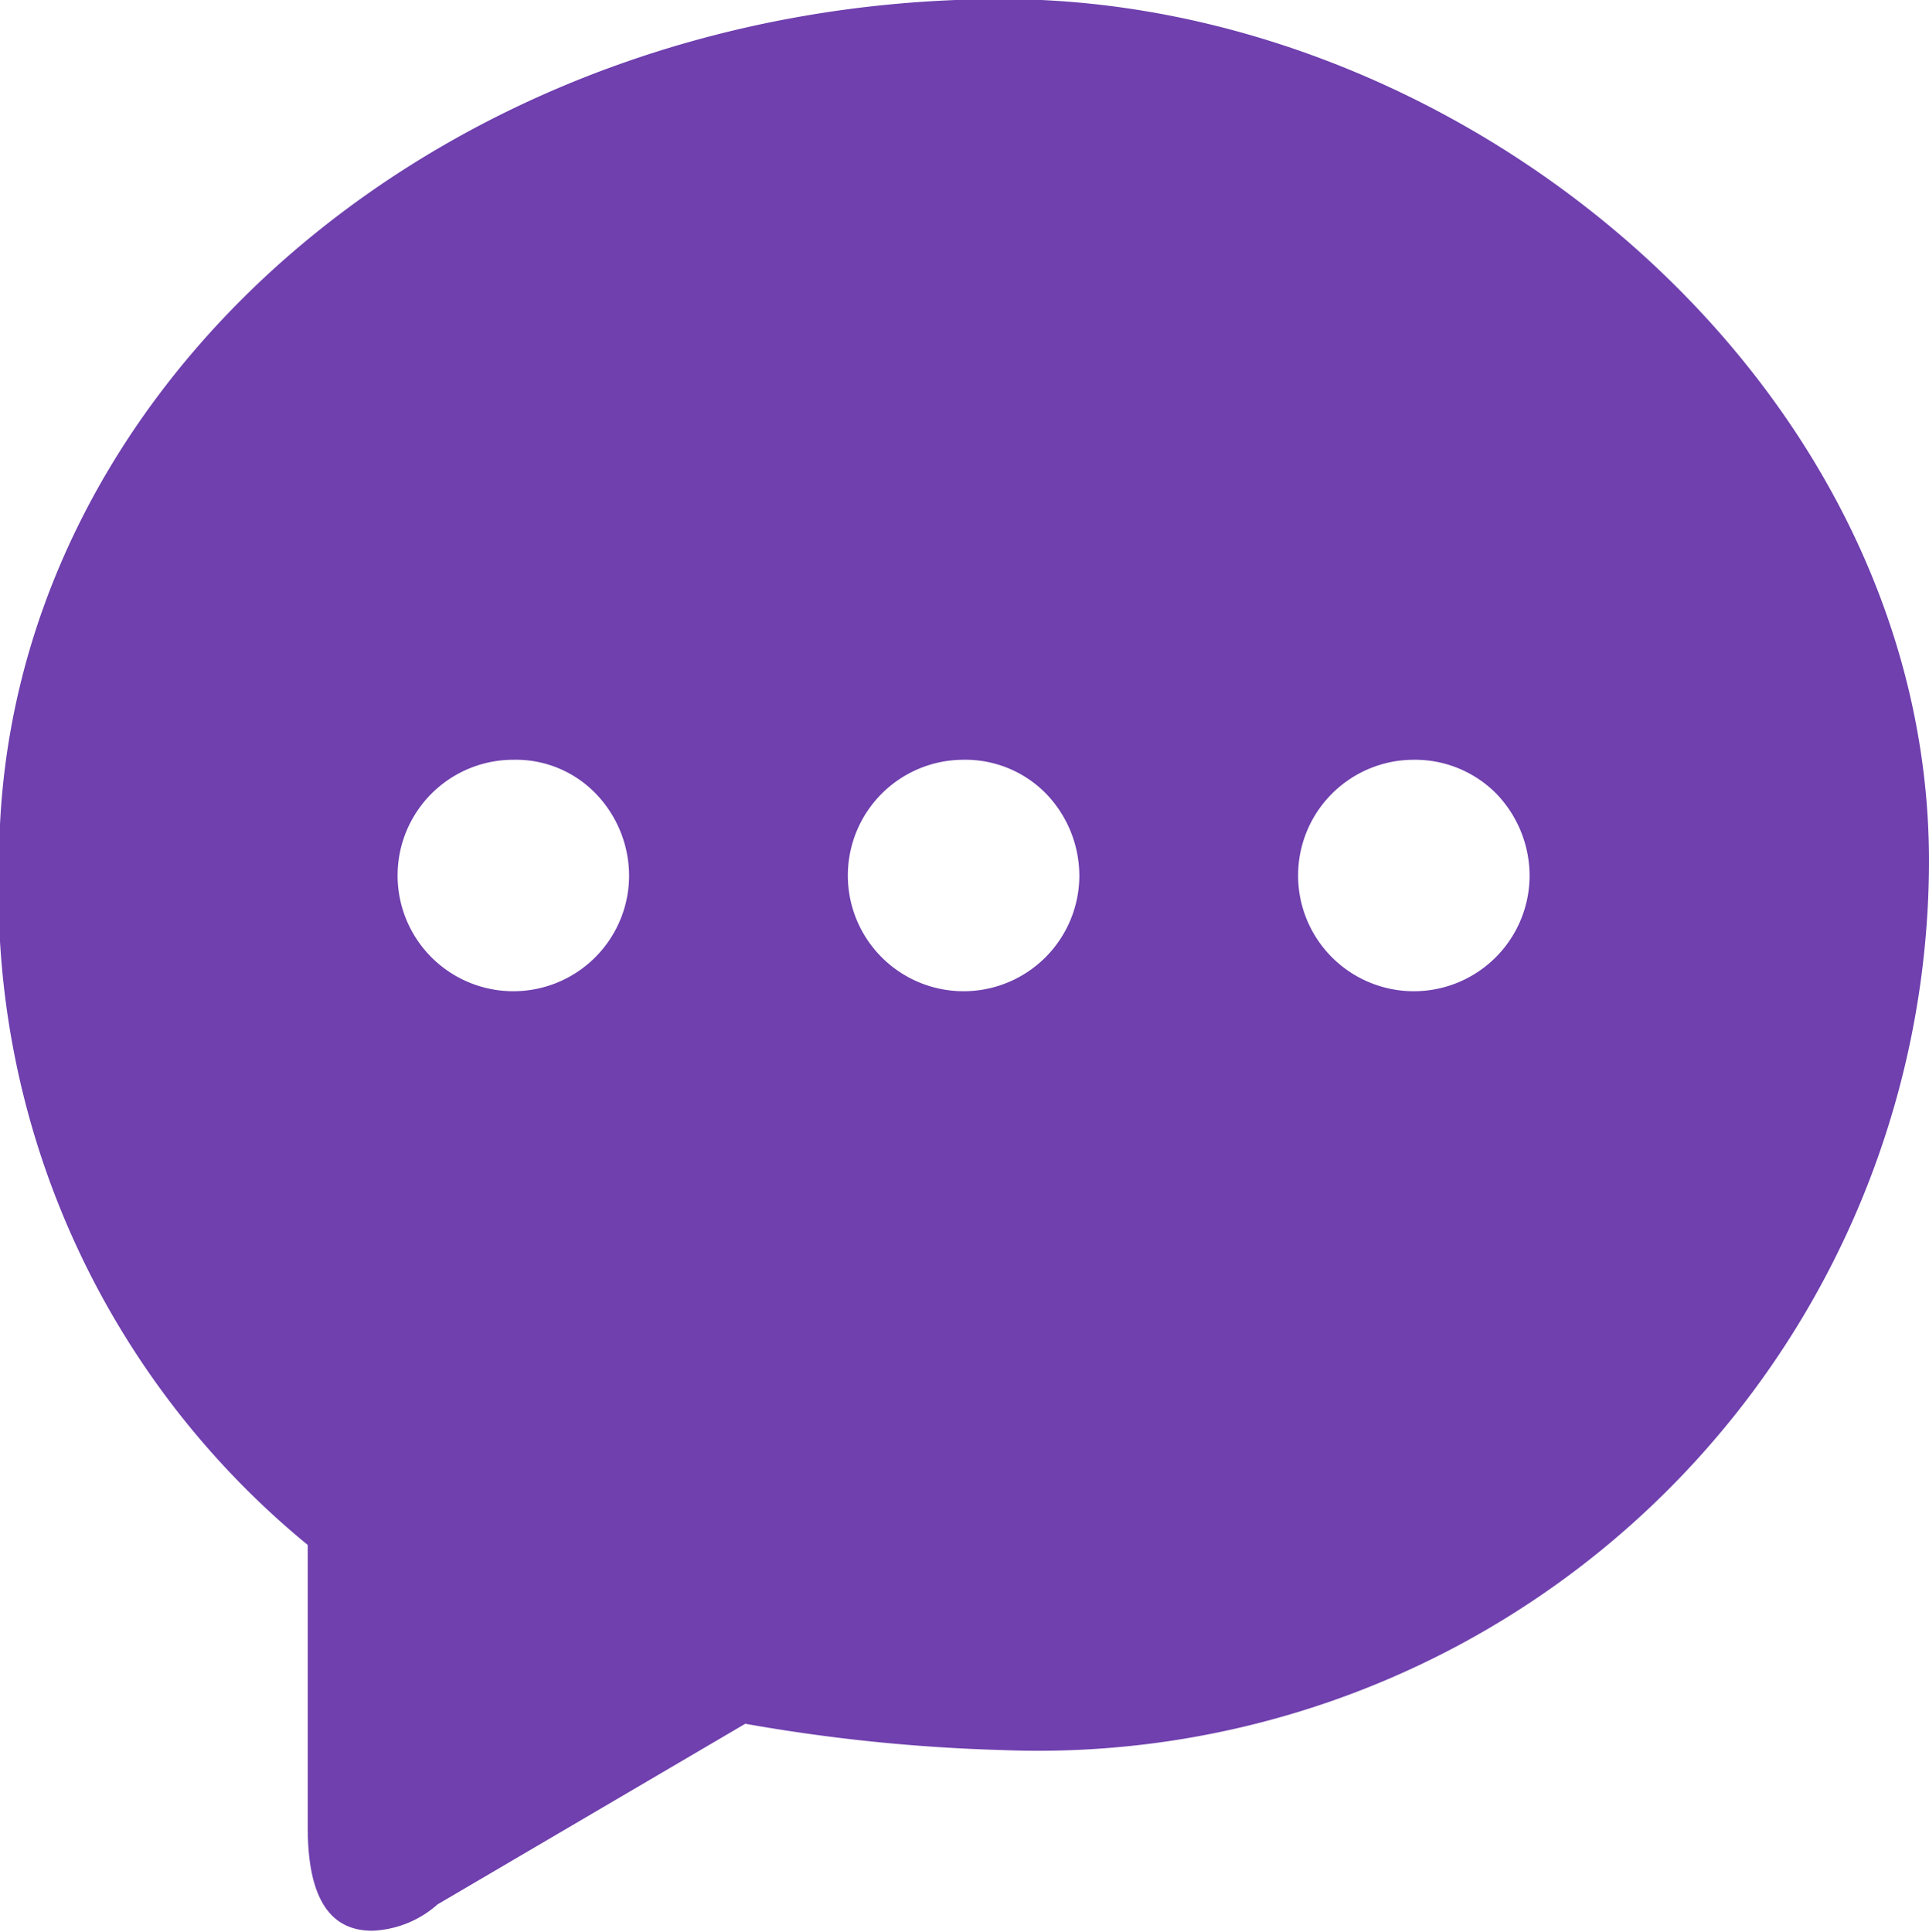 <svg xmlns="http://www.w3.org/2000/svg" width="21.25" height="21.28" viewBox="0 0 21.25 21.28">
  <defs>
    <style>
      .cls-1 {
        fill: #6f40ae;
        fill-rule: evenodd;
      }
    </style>
  </defs>
  <path id="形状_899" data-name="形状 899" class="cls-1" d="M1531.42,1072.37c-6.1,0-11.05,4.26-11.05,9.5a9.305,9.305,0,0,0,3.4,7.53v3.11c0,0.85.29,1.14,0.71,1.14a1.149,1.149,0,0,0,.72-0.29l3.39-1.99a19.251,19.251,0,0,0,2.84.29,9.815,9.815,0,0,0,10.2-9.79C1541.63,1076.63,1536.53,1072.37,1531.42,1072.37Zm-5.38,8.38a1.275,1.275,0,1,0,1.27,1.27,1.306,1.306,0,0,0-.37-0.9,1.223,1.223,0,0,0-.9-0.37h0Zm4.95,0a1.275,1.275,0,1,0,1.28,1.27,1.306,1.306,0,0,0-.37-0.9,1.245,1.245,0,0,0-.91-0.37h0Zm4.96,0a1.275,1.275,0,1,0,1.28,1.27,1.306,1.306,0,0,0-.37-0.9,1.261,1.261,0,0,0-.91-0.37h0Zm0,0" transform="translate(-1520.38 -1072.38)"/>
</svg>
